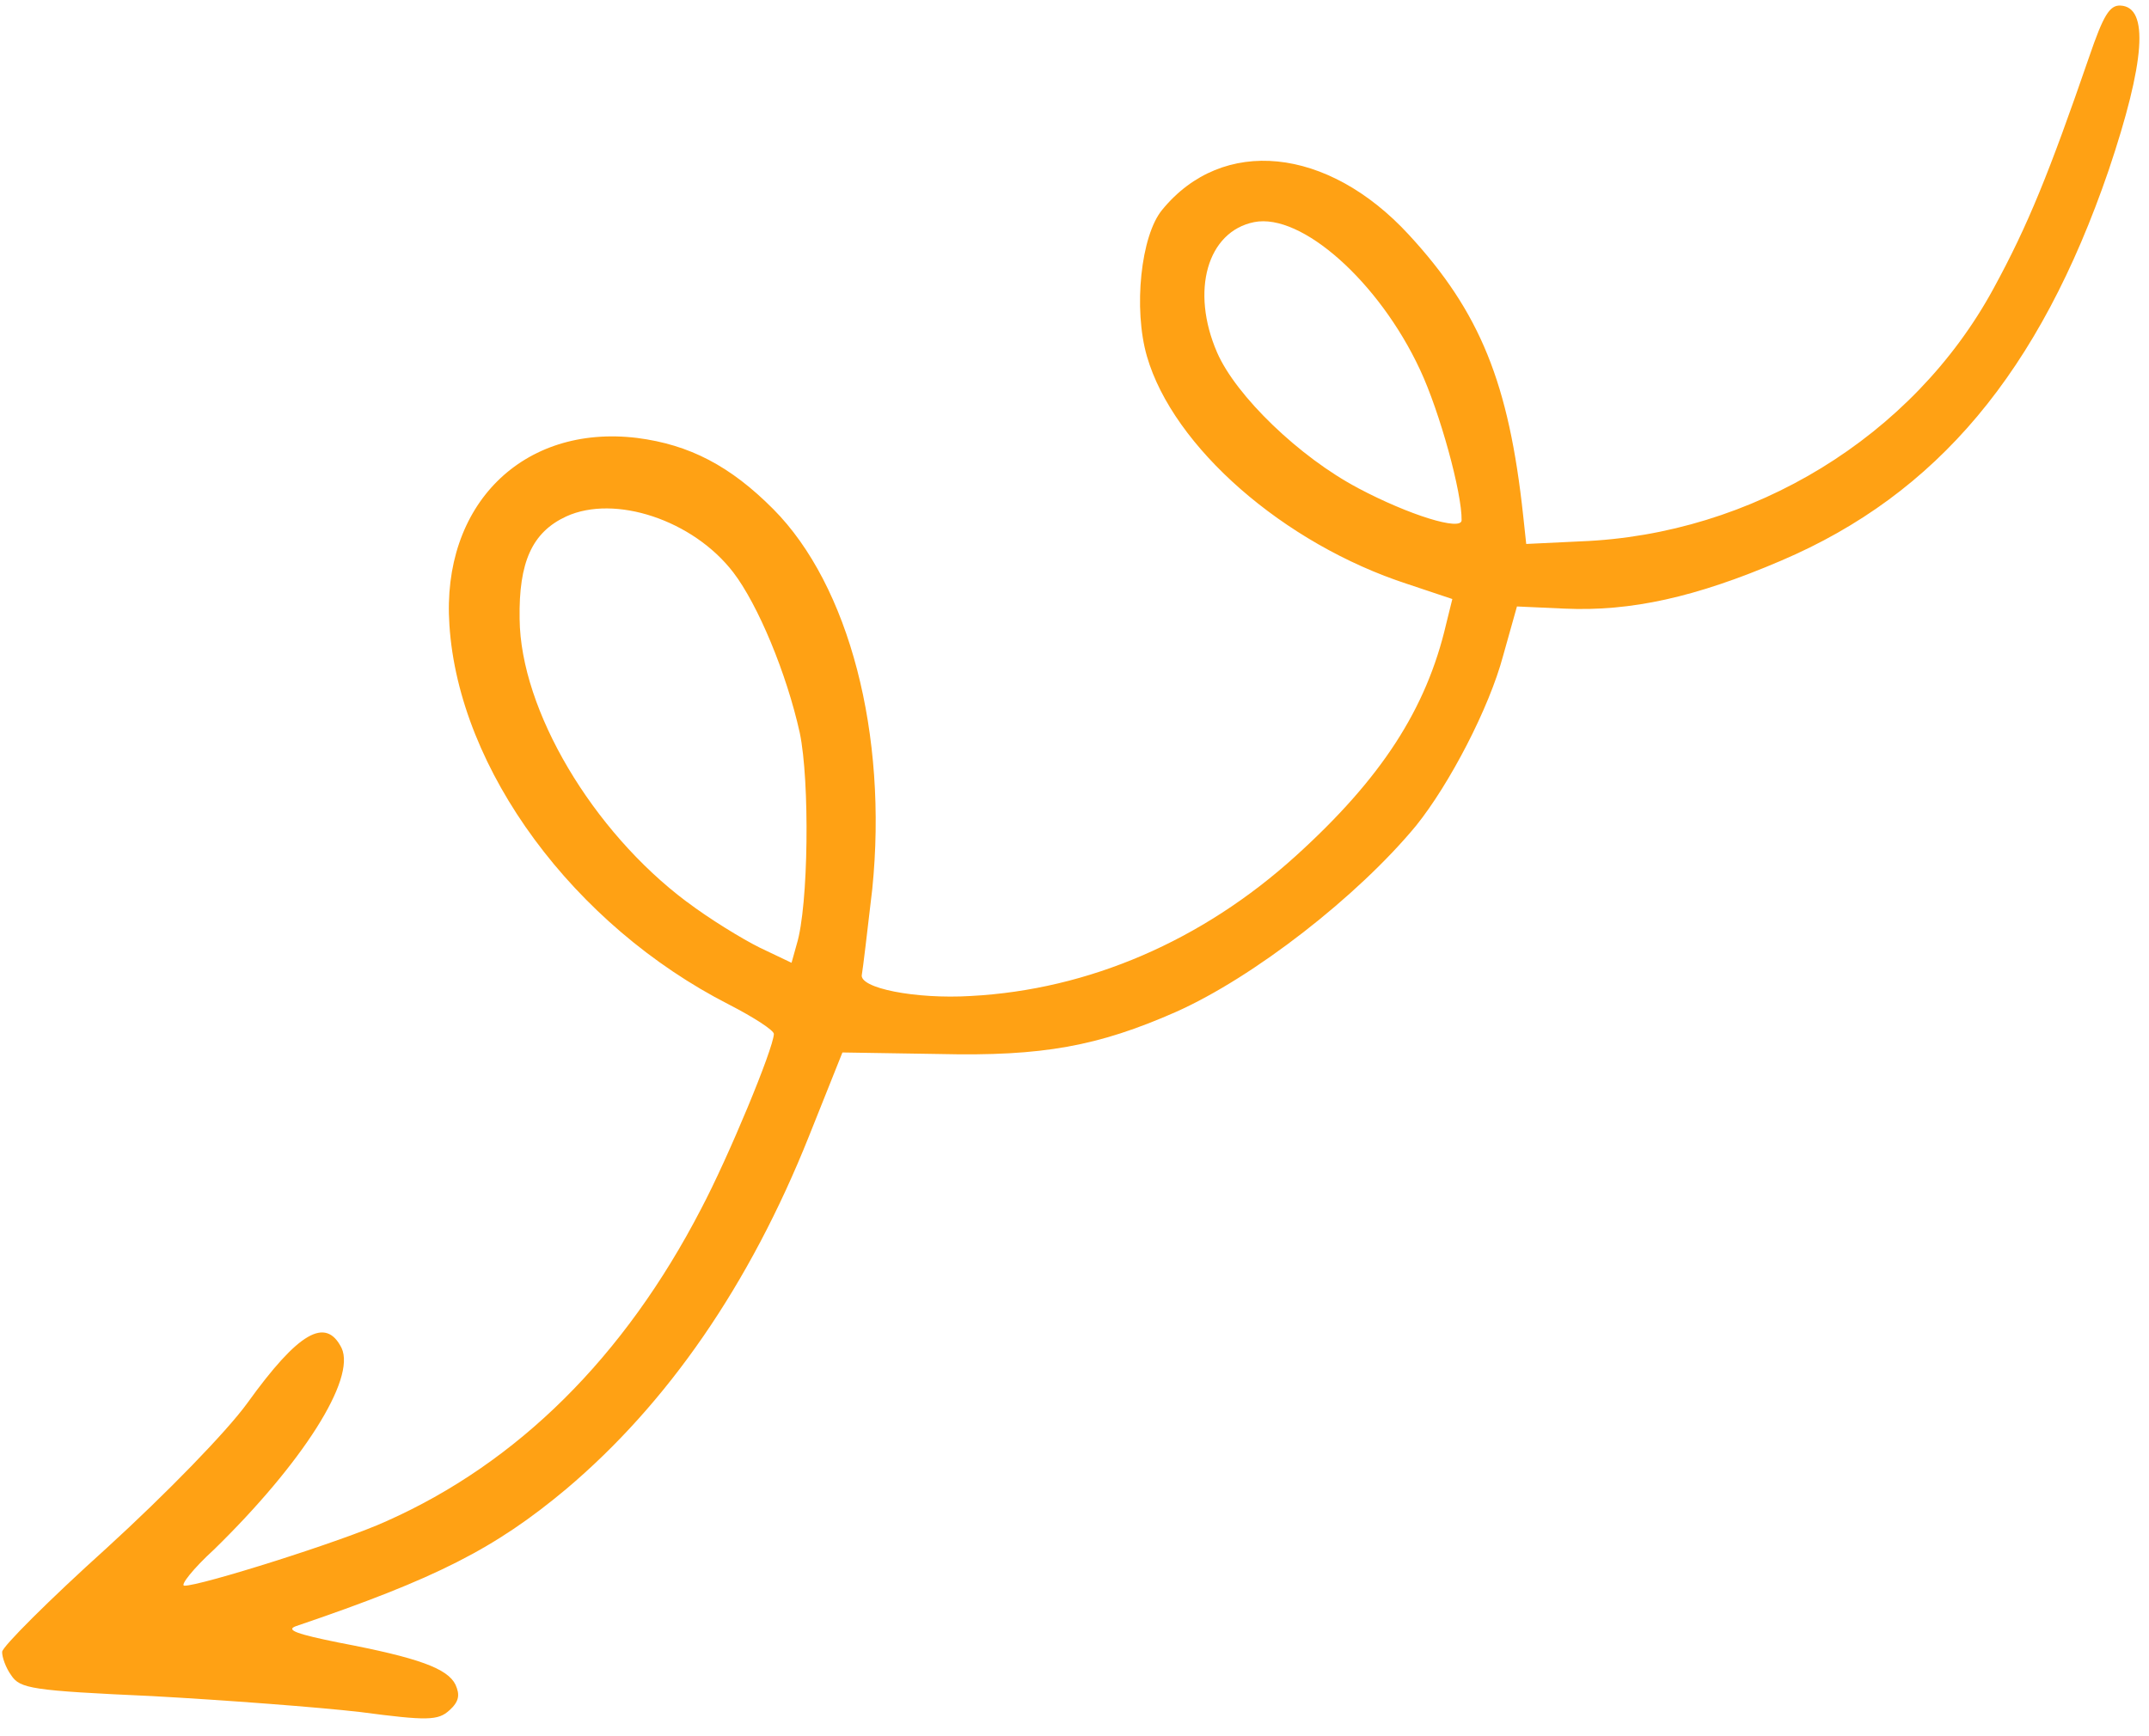 <svg width="99" height="80" viewBox="0 0 99 80" fill="none" xmlns="http://www.w3.org/2000/svg">
<path fill-rule="evenodd" clip-rule="evenodd" d="M20.698 78.815C21.149 78.403 21.196 78.105 20.985 77.629C20.62 76.879 19.278 76.386 15.618 75.69C13.707 75.303 13.148 75.112 13.622 74.935C20.109 72.732 22.799 71.358 26.085 68.612C30.756 64.665 34.53 59.212 37.269 52.351L38.809 48.496L43.264 48.567C48.048 48.682 50.6 48.2 54.164 46.632C57.763 45.032 62.556 41.29 65.233 38.05C66.783 36.124 68.608 32.613 69.246 30.213L69.883 27.945L72.074 28.044C75.128 28.182 78.12 27.521 82.053 25.834C89.245 22.765 93.959 17.125 97.139 7.852C98.828 2.838 99.01 0.316 97.682 0.256C97.183 0.233 96.894 0.72 96.244 2.619C94.404 7.957 93.43 10.375 91.835 13.299C88.132 20.116 80.743 24.639 72.812 24.945L70.31 25.065L70.17 23.762C69.513 17.675 68.2 14.39 64.899 10.812C61.158 6.752 56.323 6.266 53.541 9.666C52.555 10.851 52.203 14.229 52.837 16.42C54.046 20.599 59.134 25.055 64.839 26.911L66.906 27.602L66.621 28.755C65.71 32.672 63.637 35.871 59.681 39.452C55.381 43.347 50.154 45.607 44.716 45.894C42.179 46.047 39.541 45.529 39.705 44.9C39.749 44.669 39.961 42.882 40.184 40.963C40.905 33.842 39.122 26.975 35.62 23.456C33.645 21.471 31.762 20.488 29.347 20.179C24.086 19.542 20.323 23.263 20.704 28.803C21.135 35.476 26.431 42.638 33.585 46.289C34.724 46.874 35.659 47.48 35.651 47.645C35.62 48.343 33.564 53.307 32.294 55.712C28.759 62.536 23.847 67.404 17.804 70.093C15.834 71 9.183 73.097 8.489 73.066C8.29 73.057 8.889 72.287 9.861 71.399C13.932 67.425 16.405 63.545 15.737 62.116C15.006 60.65 13.739 61.394 11.396 64.649C10.438 65.97 7.682 68.804 4.905 71.34C2.267 73.717 0.109 75.878 0.099 76.111C0.088 76.343 0.265 76.851 0.516 77.193C0.921 77.809 1.45 77.901 7.025 78.154C10.378 78.339 14.686 78.666 16.609 78.889C19.684 79.295 20.185 79.284 20.703 78.807L20.698 78.815ZM31.634 41.551C27.289 38.294 23.981 32.719 23.938 28.525C23.892 25.895 24.517 24.525 26.08 23.799C28.323 22.769 31.93 23.962 33.783 26.377C34.916 27.861 36.235 31.015 36.844 33.768C37.307 35.984 37.25 41.737 36.703 43.51L36.465 44.364L35.001 43.666C34.188 43.264 32.667 42.331 31.638 41.551L31.634 41.551ZM62.573 22.494C59.873 21.074 56.941 18.246 56.07 16.244C54.834 13.395 55.623 10.667 57.775 10.235C59.956 9.8 63.537 12.992 65.418 17.036C66.326 18.972 67.356 22.715 67.333 23.977C67.31 24.476 64.915 23.736 62.577 22.498L62.573 22.494Z" fill="#FFA114"/>
</svg>
